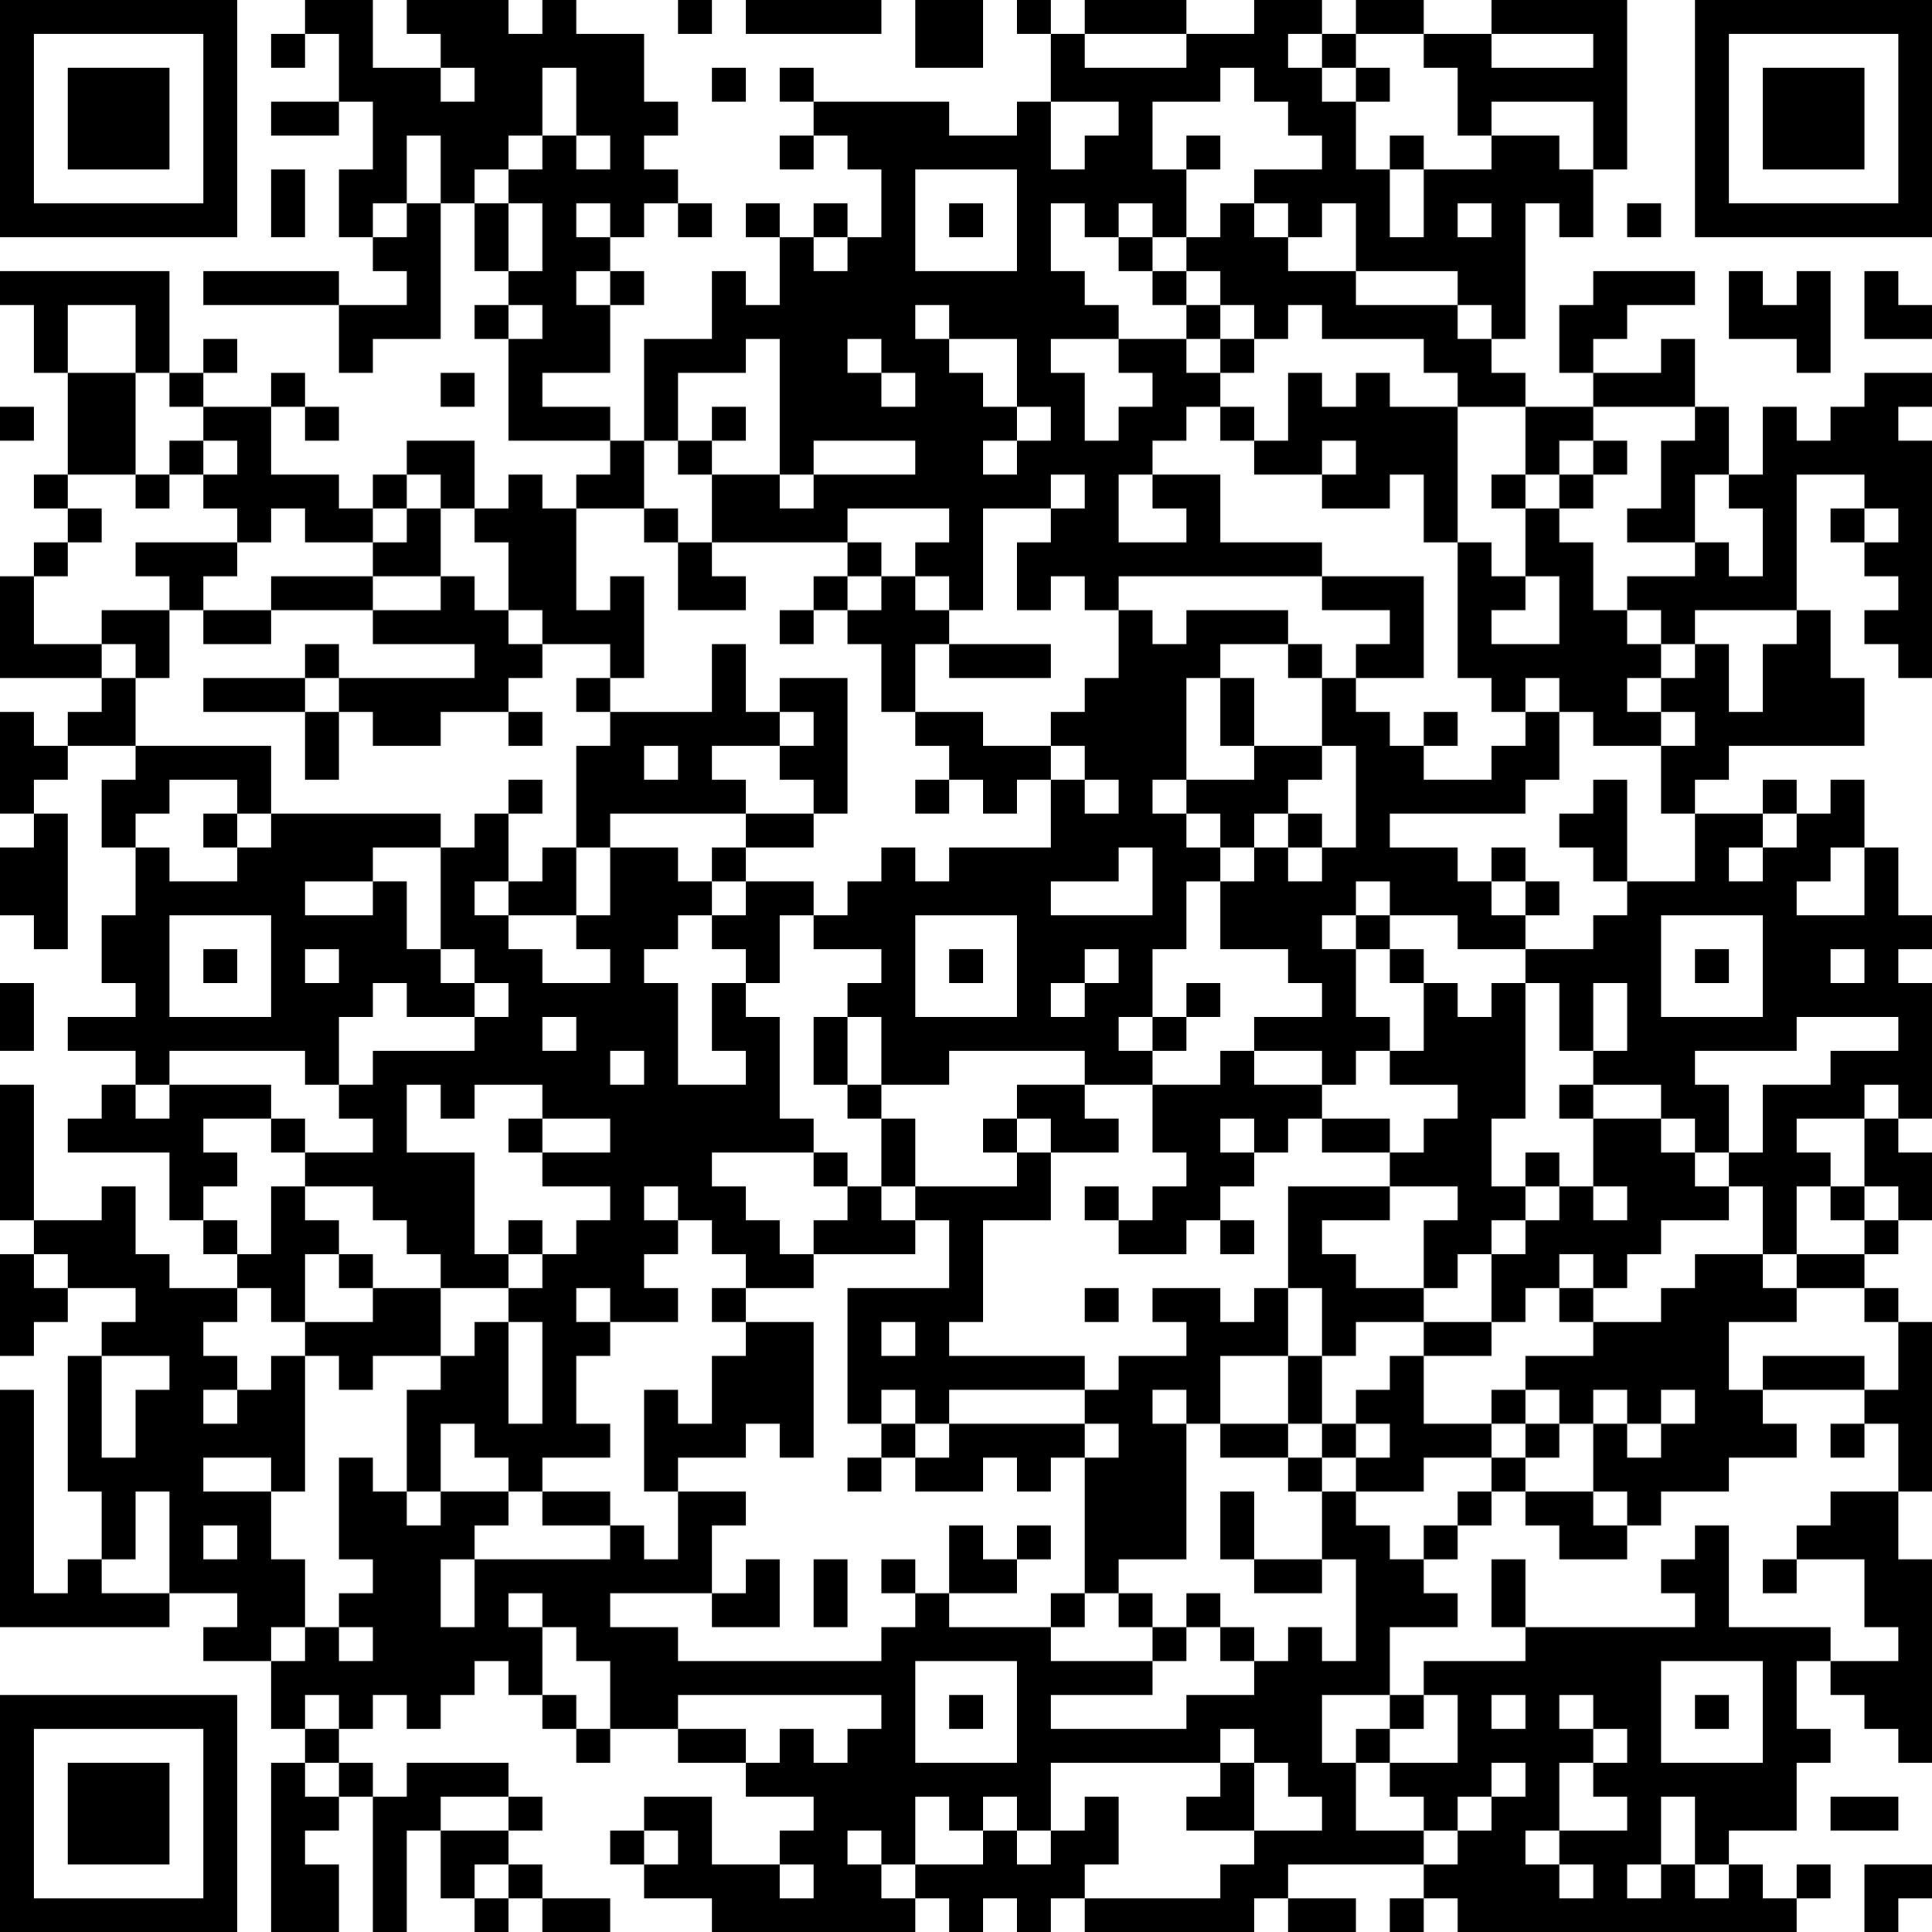 <?xml version="1.0" encoding="UTF-8"?>
<svg xmlns="http://www.w3.org/2000/svg" version="1.1" width="240" height="240" viewBox="0 0 240 240"><rect x="0" y="0" width="240" height="240" fill="#ffffff"/><g transform="scale(4.211)"><g transform="translate(0,0)"><path fill-rule="evenodd" d="M9 0L9 1L8 1L8 2L9 2L9 1L10 1L10 3L8 3L8 4L10 4L10 3L11 3L11 5L10 5L10 7L11 7L11 8L12 8L12 9L10 9L10 8L6 8L6 9L10 9L10 11L11 11L11 10L13 10L13 6L14 6L14 8L15 8L15 9L14 9L14 10L15 10L15 13L18 13L18 14L17 14L17 15L16 15L16 14L15 14L15 15L14 15L14 13L12 13L12 14L11 14L11 15L10 15L10 14L8 14L8 12L9 12L9 13L10 13L10 12L9 12L9 11L8 11L8 12L6 12L6 11L7 11L7 10L6 10L6 11L5 11L5 8L0 8L0 9L1 9L1 11L2 11L2 14L1 14L1 15L2 15L2 16L1 16L1 17L0 17L0 20L3 20L3 21L2 21L2 22L1 22L1 21L0 21L0 24L1 24L1 25L0 25L0 27L1 27L1 28L2 28L2 24L1 24L1 23L2 23L2 22L4 22L4 23L3 23L3 25L4 25L4 27L3 27L3 29L4 29L4 30L2 30L2 31L4 31L4 32L3 32L3 33L2 33L2 34L5 34L5 36L6 36L6 37L7 37L7 38L5 38L5 37L4 37L4 35L3 35L3 36L1 36L1 32L0 32L0 36L1 36L1 37L0 37L0 40L1 40L1 39L2 39L2 38L4 38L4 39L3 39L3 40L2 40L2 44L3 44L3 46L2 46L2 47L1 47L1 41L0 41L0 48L5 48L5 47L7 47L7 48L6 48L6 49L8 49L8 51L9 51L9 52L8 52L8 57L10 57L10 55L9 55L9 54L10 54L10 53L11 53L11 57L12 57L12 54L13 54L13 56L14 56L14 57L15 57L15 56L16 56L16 57L18 57L18 56L16 56L16 55L15 55L15 54L16 54L16 53L15 53L15 52L12 52L12 53L11 53L11 52L10 52L10 51L11 51L11 50L12 50L12 51L13 51L13 50L14 50L14 49L15 49L15 50L16 50L16 51L17 51L17 52L18 52L18 51L20 51L20 52L22 52L22 53L24 53L24 54L23 54L23 55L21 55L21 53L19 53L19 54L18 54L18 55L19 55L19 56L21 56L21 57L27 57L27 56L28 56L28 57L29 57L29 56L30 56L30 57L31 57L31 56L32 56L32 57L37 57L37 56L38 56L38 57L40 57L40 56L38 56L38 55L42 55L42 56L41 56L41 57L42 57L42 56L43 56L43 57L53 57L53 56L54 56L54 55L53 55L53 56L52 56L52 55L51 55L51 54L53 54L53 52L54 52L54 51L53 51L53 49L54 49L54 50L55 50L55 51L56 51L56 52L57 52L57 46L56 46L56 44L57 44L57 39L56 39L56 38L55 38L55 37L56 37L56 36L57 36L57 34L56 34L56 33L57 33L57 29L56 29L56 28L57 28L57 27L56 27L56 25L55 25L55 23L54 23L54 24L53 24L53 23L52 23L52 24L50 24L50 23L51 23L51 22L55 22L55 20L54 20L54 18L53 18L53 14L55 14L55 15L54 15L54 16L55 16L55 17L56 17L56 18L55 18L55 19L56 19L56 20L57 20L57 13L56 13L56 12L57 12L57 11L55 11L55 12L54 12L54 13L53 13L53 12L52 12L52 14L51 14L51 12L50 12L50 10L49 10L49 11L47 11L47 10L48 10L48 9L50 9L50 8L47 8L47 9L46 9L46 11L47 11L47 12L45 12L45 11L44 11L44 10L45 10L45 6L46 6L46 7L47 7L47 5L48 5L48 0L44 0L44 1L42 1L42 0L40 0L40 1L39 1L39 0L37 0L37 1L35 1L35 0L32 0L32 1L31 1L31 0L30 0L30 1L31 1L31 3L30 3L30 4L28 4L28 3L24 3L24 2L23 2L23 3L24 3L24 4L23 4L23 5L24 5L24 4L25 4L25 5L26 5L26 7L25 7L25 6L24 6L24 7L23 7L23 6L22 6L22 7L23 7L23 9L22 9L22 8L21 8L21 10L19 10L19 13L18 13L18 12L16 12L16 11L18 11L18 9L19 9L19 8L18 8L18 7L19 7L19 6L20 6L20 7L21 7L21 6L20 6L20 5L19 5L19 4L20 4L20 3L19 3L19 1L17 1L17 0L16 0L16 1L15 1L15 0L12 0L12 1L13 1L13 2L11 2L11 0ZM20 0L20 1L21 1L21 0ZM22 0L22 1L26 1L26 0ZM27 0L27 2L29 2L29 0ZM32 1L32 2L35 2L35 1ZM38 1L38 2L39 2L39 3L40 3L40 5L41 5L41 7L42 7L42 5L44 5L44 4L46 4L46 5L47 5L47 3L44 3L44 4L43 4L43 2L42 2L42 1L40 1L40 2L39 2L39 1ZM44 1L44 2L47 2L47 1ZM13 2L13 3L14 3L14 2ZM16 2L16 4L15 4L15 5L14 5L14 6L15 6L15 8L16 8L16 6L15 6L15 5L16 5L16 4L17 4L17 5L18 5L18 4L17 4L17 2ZM21 2L21 3L22 3L22 2ZM36 2L36 3L34 3L34 5L35 5L35 7L34 7L34 6L33 6L33 7L32 7L32 6L31 6L31 8L32 8L32 9L33 9L33 10L31 10L31 11L32 11L32 13L33 13L33 12L34 12L34 11L33 11L33 10L35 10L35 11L36 11L36 12L35 12L35 13L34 13L34 14L33 14L33 16L35 16L35 15L34 15L34 14L36 14L36 16L39 16L39 17L33 17L33 18L32 18L32 17L31 17L31 18L30 18L30 16L31 16L31 15L32 15L32 14L31 14L31 15L29 15L29 18L28 18L28 17L27 17L27 16L28 16L28 15L25 15L25 16L21 16L21 14L23 14L23 15L24 15L24 14L27 14L27 13L24 13L24 14L23 14L23 10L22 10L22 11L20 11L20 13L19 13L19 15L17 15L17 18L18 18L18 17L19 17L19 20L18 20L18 19L16 19L16 18L15 18L15 16L14 16L14 15L13 15L13 14L12 14L12 15L11 15L11 16L9 16L9 15L8 15L8 16L7 16L7 15L6 15L6 14L7 14L7 13L6 13L6 12L5 12L5 11L4 11L4 9L2 9L2 11L4 11L4 14L2 14L2 15L3 15L3 16L2 16L2 17L1 17L1 19L3 19L3 20L4 20L4 22L8 22L8 24L7 24L7 23L5 23L5 24L4 24L4 25L5 25L5 26L7 26L7 25L8 25L8 24L13 24L13 25L11 25L11 26L9 26L9 27L11 27L11 26L12 26L12 28L13 28L13 29L14 29L14 30L12 30L12 29L11 29L11 30L10 30L10 32L9 32L9 31L5 31L5 32L4 32L4 33L5 33L5 32L8 32L8 33L6 33L6 34L7 34L7 35L6 35L6 36L7 36L7 37L8 37L8 35L9 35L9 36L10 36L10 37L9 37L9 39L8 39L8 38L7 38L7 39L6 39L6 40L7 40L7 41L6 41L6 42L7 42L7 41L8 41L8 40L9 40L9 44L8 44L8 43L6 43L6 44L8 44L8 46L9 46L9 48L8 48L8 49L9 49L9 48L10 48L10 49L11 49L11 48L10 48L10 47L11 47L11 46L10 46L10 43L11 43L11 44L12 44L12 45L13 45L13 44L15 44L15 45L14 45L14 46L13 46L13 48L14 48L14 46L18 46L18 45L19 45L19 46L20 46L20 44L22 44L22 45L21 45L21 47L18 47L18 48L20 48L20 49L26 49L26 48L27 48L27 47L28 47L28 48L31 48L31 49L34 49L34 50L31 50L31 51L35 51L35 50L37 50L37 49L38 49L38 48L39 48L39 49L40 49L40 46L39 46L39 44L40 44L40 45L41 45L41 46L42 46L42 47L43 47L43 48L41 48L41 50L39 50L39 52L40 52L40 54L42 54L42 55L43 55L43 54L44 54L44 53L45 53L45 52L44 52L44 53L43 53L43 54L42 54L42 53L41 53L41 52L43 52L43 50L42 50L42 49L45 49L45 48L50 48L50 47L49 47L49 46L50 46L50 45L51 45L51 48L54 48L54 49L56 49L56 48L55 48L55 46L53 46L53 45L54 45L54 44L56 44L56 42L55 42L55 41L56 41L56 39L55 39L55 38L53 38L53 37L55 37L55 36L56 36L56 35L55 35L55 33L56 33L56 32L55 32L55 33L53 33L53 34L54 34L54 35L53 35L53 37L52 37L52 35L51 35L51 34L52 34L52 32L54 32L54 31L56 31L56 30L53 30L53 31L50 31L50 32L51 32L51 34L50 34L50 33L49 33L49 32L47 32L47 31L48 31L48 29L47 29L47 31L46 31L46 29L45 29L45 28L47 28L47 27L48 27L48 26L50 26L50 24L49 24L49 22L50 22L50 21L49 21L49 20L50 20L50 19L51 19L51 21L52 21L52 19L53 19L53 18L50 18L50 19L49 19L49 18L48 18L48 17L50 17L50 16L51 16L51 17L52 17L52 15L51 15L51 14L50 14L50 16L48 16L48 15L49 15L49 13L50 13L50 12L47 12L47 13L46 13L46 14L45 14L45 12L43 12L43 11L42 11L42 10L39 10L39 9L38 9L38 10L37 10L37 9L36 9L36 8L35 8L35 7L36 7L36 6L37 6L37 7L38 7L38 8L40 8L40 9L43 9L43 10L44 10L44 9L43 9L43 8L40 8L40 6L39 6L39 7L38 7L38 6L37 6L37 5L39 5L39 4L38 4L38 3L37 3L37 2ZM40 2L40 3L41 3L41 2ZM31 3L31 5L32 5L32 4L33 4L33 3ZM12 4L12 6L11 6L11 7L12 7L12 6L13 6L13 4ZM35 4L35 5L36 5L36 4ZM41 4L41 5L42 5L42 4ZM8 5L8 7L9 7L9 5ZM27 5L27 8L30 8L30 5ZM17 6L17 7L18 7L18 6ZM28 6L28 7L29 7L29 6ZM43 6L43 7L44 7L44 6ZM48 6L48 7L49 7L49 6ZM24 7L24 8L25 8L25 7ZM33 7L33 8L34 8L34 9L35 9L35 10L36 10L36 11L37 11L37 10L36 10L36 9L35 9L35 8L34 8L34 7ZM17 8L17 9L18 9L18 8ZM51 8L51 10L53 10L53 11L54 11L54 8L53 8L53 9L52 9L52 8ZM55 8L55 10L57 10L57 9L56 9L56 8ZM15 9L15 10L16 10L16 9ZM27 9L27 10L28 10L28 11L29 11L29 12L30 12L30 13L29 13L29 14L30 14L30 13L31 13L31 12L30 12L30 10L28 10L28 9ZM25 10L25 11L26 11L26 12L27 12L27 11L26 11L26 10ZM13 11L13 12L14 12L14 11ZM38 11L38 13L37 13L37 12L36 12L36 13L37 13L37 14L39 14L39 15L41 15L41 14L42 14L42 16L43 16L43 20L44 20L44 21L45 21L45 22L44 22L44 23L42 23L42 22L43 22L43 21L42 21L42 22L41 22L41 21L40 21L40 20L42 20L42 17L39 17L39 18L41 18L41 19L40 19L40 20L39 20L39 19L38 19L38 18L35 18L35 19L34 19L34 18L33 18L33 20L32 20L32 21L31 21L31 22L29 22L29 21L27 21L27 19L28 19L28 20L31 20L31 19L28 19L28 18L27 18L27 17L26 17L26 16L25 16L25 17L24 17L24 18L23 18L23 19L24 19L24 18L25 18L25 19L26 19L26 21L27 21L27 22L28 22L28 23L27 23L27 24L28 24L28 23L29 23L29 24L30 24L30 23L31 23L31 25L28 25L28 26L27 26L27 25L26 25L26 26L25 26L25 27L24 27L24 26L22 26L22 25L24 25L24 24L25 24L25 20L23 20L23 21L22 21L22 19L21 19L21 21L18 21L18 20L17 20L17 21L18 21L18 22L17 22L17 25L16 25L16 26L15 26L15 24L16 24L16 23L15 23L15 24L14 24L14 25L13 25L13 28L14 28L14 29L15 29L15 30L14 30L14 31L11 31L11 32L10 32L10 33L11 33L11 34L9 34L9 33L8 33L8 34L9 34L9 35L11 35L11 36L12 36L12 37L13 37L13 38L11 38L11 37L10 37L10 38L11 38L11 39L9 39L9 40L10 40L10 41L11 41L11 40L13 40L13 41L12 41L12 44L13 44L13 42L14 42L14 43L15 43L15 44L16 44L16 45L18 45L18 44L16 44L16 43L18 43L18 42L17 42L17 40L18 40L18 39L20 39L20 38L19 38L19 37L20 37L20 36L21 36L21 37L22 37L22 38L21 38L21 39L22 39L22 40L21 40L21 42L20 42L20 41L19 41L19 44L20 44L20 43L22 43L22 42L23 42L23 43L24 43L24 39L22 39L22 38L24 38L24 37L27 37L27 36L28 36L28 38L25 38L25 42L26 42L26 43L25 43L25 44L26 44L26 43L27 43L27 44L29 44L29 43L30 43L30 44L31 44L31 43L32 43L32 47L31 47L31 48L32 48L32 47L33 47L33 48L34 48L34 49L35 49L35 48L36 48L36 49L37 49L37 48L36 48L36 47L35 47L35 48L34 48L34 47L33 47L33 46L35 46L35 42L36 42L36 43L38 43L38 44L39 44L39 43L40 43L40 44L42 44L42 43L44 43L44 44L43 44L43 45L42 45L42 46L43 46L43 45L44 45L44 44L45 44L45 45L46 45L46 46L48 46L48 45L49 45L49 44L51 44L51 43L53 43L53 42L52 42L52 41L55 41L55 40L52 40L52 41L51 41L51 39L53 39L53 38L52 38L52 37L50 37L50 38L49 38L49 39L47 39L47 38L48 38L48 37L49 37L49 36L51 36L51 35L50 35L50 34L49 34L49 33L47 33L47 32L46 32L46 33L47 33L47 35L46 35L46 34L45 34L45 35L44 35L44 33L45 33L45 29L44 29L44 30L43 30L43 29L42 29L42 28L41 28L41 27L43 27L43 28L45 28L45 27L46 27L46 26L45 26L45 25L44 25L44 26L43 26L43 25L41 25L41 24L45 24L45 23L46 23L46 21L47 21L47 22L49 22L49 21L48 21L48 20L49 20L49 19L48 19L48 18L47 18L47 16L46 16L46 15L47 15L47 14L48 14L48 13L47 13L47 14L46 14L46 15L45 15L45 14L44 14L44 15L45 15L45 17L44 17L44 16L43 16L43 12L41 12L41 11L40 11L40 12L39 12L39 11ZM0 12L0 13L1 13L1 12ZM21 12L21 13L20 13L20 14L21 14L21 13L22 13L22 12ZM5 13L5 14L4 14L4 15L5 15L5 14L6 14L6 13ZM39 13L39 14L40 14L40 13ZM12 15L12 16L11 16L11 17L8 17L8 18L6 18L6 17L7 17L7 16L4 16L4 17L5 17L5 18L3 18L3 19L4 19L4 20L5 20L5 18L6 18L6 19L8 19L8 18L11 18L11 19L14 19L14 20L10 20L10 19L9 19L9 20L6 20L6 21L9 21L9 23L10 23L10 21L11 21L11 22L13 22L13 21L15 21L15 22L16 22L16 21L15 21L15 20L16 20L16 19L15 19L15 18L14 18L14 17L13 17L13 15ZM19 15L19 16L20 16L20 18L22 18L22 17L21 17L21 16L20 16L20 15ZM55 15L55 16L56 16L56 15ZM11 17L11 18L13 18L13 17ZM25 17L25 18L26 18L26 17ZM45 17L45 18L44 18L44 19L46 19L46 17ZM36 19L36 20L35 20L35 23L34 23L34 24L35 24L35 25L36 25L36 26L35 26L35 28L34 28L34 30L33 30L33 31L34 31L34 32L32 32L32 31L28 31L28 32L26 32L26 30L25 30L25 29L26 29L26 28L24 28L24 27L23 27L23 29L22 29L22 28L21 28L21 27L22 27L22 26L21 26L21 25L22 25L22 24L24 24L24 23L23 23L23 22L24 22L24 21L23 21L23 22L21 22L21 23L22 23L22 24L18 24L18 25L17 25L17 27L15 27L15 26L14 26L14 27L15 27L15 28L16 28L16 29L18 29L18 28L17 28L17 27L18 27L18 25L20 25L20 26L21 26L21 27L20 27L20 28L19 28L19 29L20 29L20 32L22 32L22 31L21 31L21 29L22 29L22 30L23 30L23 33L24 33L24 34L21 34L21 35L22 35L22 36L23 36L23 37L24 37L24 36L25 36L25 35L26 35L26 36L27 36L27 35L30 35L30 34L31 34L31 36L29 36L29 39L28 39L28 40L32 40L32 41L28 41L28 42L27 42L27 41L26 41L26 42L27 42L27 43L28 43L28 42L32 42L32 43L33 43L33 42L32 42L32 41L33 41L33 40L35 40L35 39L34 39L34 38L36 38L36 39L37 39L37 38L38 38L38 40L36 40L36 42L38 42L38 43L39 43L39 42L40 42L40 43L41 43L41 42L40 42L40 41L41 41L41 40L42 40L42 42L44 42L44 43L45 43L45 44L47 44L47 45L48 45L48 44L47 44L47 42L48 42L48 43L49 43L49 42L50 42L50 41L49 41L49 42L48 42L48 41L47 41L47 42L46 42L46 41L45 41L45 40L47 40L47 39L46 39L46 38L47 38L47 37L46 37L46 38L45 38L45 39L44 39L44 37L45 37L45 36L46 36L46 35L45 35L45 36L44 36L44 37L43 37L43 38L42 38L42 36L43 36L43 35L41 35L41 34L42 34L42 33L43 33L43 32L41 32L41 31L42 31L42 29L41 29L41 28L40 28L40 27L41 27L41 26L40 26L40 27L39 27L39 28L40 28L40 30L41 30L41 31L40 31L40 32L39 32L39 31L37 31L37 30L39 30L39 29L38 29L38 28L36 28L36 26L37 26L37 25L38 25L38 26L39 26L39 25L40 25L40 22L39 22L39 20L38 20L38 19ZM9 20L9 21L10 21L10 20ZM36 20L36 22L37 22L37 23L35 23L35 24L36 24L36 25L37 25L37 24L38 24L38 25L39 25L39 24L38 24L38 23L39 23L39 22L37 22L37 20ZM45 20L45 21L46 21L46 20ZM19 22L19 23L20 23L20 22ZM31 22L31 23L32 23L32 24L33 24L33 23L32 23L32 22ZM47 23L47 24L46 24L46 25L47 25L47 26L48 26L48 23ZM6 24L6 25L7 25L7 24ZM52 24L52 25L51 25L51 26L52 26L52 25L53 25L53 24ZM33 25L33 26L31 26L31 27L34 27L34 25ZM54 25L54 26L53 26L53 27L55 27L55 25ZM44 26L44 27L45 27L45 26ZM5 27L5 30L8 30L8 27ZM27 27L27 30L30 30L30 27ZM49 27L49 30L52 30L52 27ZM6 28L6 29L7 29L7 28ZM9 28L9 29L10 29L10 28ZM28 28L28 29L29 29L29 28ZM32 28L32 29L31 29L31 30L32 30L32 29L33 29L33 28ZM50 28L50 29L51 29L51 28ZM54 28L54 29L55 29L55 28ZM0 29L0 31L1 31L1 29ZM35 29L35 30L34 30L34 31L35 31L35 30L36 30L36 29ZM16 30L16 31L17 31L17 30ZM24 30L24 32L25 32L25 33L26 33L26 35L27 35L27 33L26 33L26 32L25 32L25 30ZM18 31L18 32L19 32L19 31ZM36 31L36 32L34 32L34 34L35 34L35 35L34 35L34 36L33 36L33 35L32 35L32 36L33 36L33 37L35 37L35 36L36 36L36 37L37 37L37 36L36 36L36 35L37 35L37 34L38 34L38 33L39 33L39 34L41 34L41 33L39 33L39 32L37 32L37 31ZM12 32L12 34L14 34L14 37L15 37L15 38L13 38L13 40L14 40L14 39L15 39L15 42L16 42L16 39L15 39L15 38L16 38L16 37L17 37L17 36L18 36L18 35L16 35L16 34L18 34L18 33L16 33L16 32L14 32L14 33L13 33L13 32ZM30 32L30 33L29 33L29 34L30 34L30 33L31 33L31 34L33 34L33 33L32 33L32 32ZM15 33L15 34L16 34L16 33ZM36 33L36 34L37 34L37 33ZM24 34L24 35L25 35L25 34ZM19 35L19 36L20 36L20 35ZM38 35L38 38L39 38L39 40L38 40L38 42L39 42L39 40L40 40L40 39L42 39L42 40L44 40L44 39L42 39L42 38L40 38L40 37L39 37L39 36L41 36L41 35ZM47 35L47 36L48 36L48 35ZM54 35L54 36L55 36L55 35ZM15 36L15 37L16 37L16 36ZM1 37L1 38L2 38L2 37ZM17 38L17 39L18 39L18 38ZM32 38L32 39L33 39L33 38ZM26 39L26 40L27 40L27 39ZM3 40L3 43L4 43L4 41L5 41L5 40ZM34 41L34 42L35 42L35 41ZM44 41L44 42L45 42L45 43L46 43L46 42L45 42L45 41ZM54 42L54 43L55 43L55 42ZM4 44L4 46L3 46L3 47L5 47L5 44ZM36 44L36 46L37 46L37 47L39 47L39 46L37 46L37 44ZM6 45L6 46L7 46L7 45ZM28 45L28 47L30 47L30 46L31 46L31 45L30 45L30 46L29 46L29 45ZM22 46L22 47L21 47L21 48L23 48L23 46ZM24 46L24 48L25 48L25 46ZM26 46L26 47L27 47L27 46ZM44 46L44 48L45 48L45 46ZM52 46L52 47L53 47L53 46ZM15 47L15 48L16 48L16 50L17 50L17 51L18 51L18 49L17 49L17 48L16 48L16 47ZM27 49L27 52L30 52L30 49ZM49 49L49 52L52 52L52 49ZM9 50L9 51L10 51L10 50ZM20 50L20 51L22 51L22 52L23 52L23 51L24 51L24 52L25 52L25 51L26 51L26 50ZM28 50L28 51L29 51L29 50ZM41 50L41 51L40 51L40 52L41 52L41 51L42 51L42 50ZM44 50L44 51L45 51L45 50ZM46 50L46 51L47 51L47 52L46 52L46 54L45 54L45 55L46 55L46 56L47 56L47 55L46 55L46 54L48 54L48 53L47 53L47 52L48 52L48 51L47 51L47 50ZM50 50L50 51L51 51L51 50ZM36 51L36 52L31 52L31 54L30 54L30 53L29 53L29 54L28 54L28 53L27 53L27 55L26 55L26 54L25 54L25 55L26 55L26 56L27 56L27 55L29 55L29 54L30 54L30 55L31 55L31 54L32 54L32 53L33 53L33 55L32 55L32 56L36 56L36 55L37 55L37 54L39 54L39 53L38 53L38 52L37 52L37 51ZM9 52L9 53L10 53L10 52ZM36 52L36 53L35 53L35 54L37 54L37 52ZM13 53L13 54L15 54L15 53ZM49 53L49 55L48 55L48 56L49 56L49 55L50 55L50 56L51 56L51 55L50 55L50 53ZM54 53L54 54L56 54L56 53ZM19 54L19 55L20 55L20 54ZM14 55L14 56L15 56L15 55ZM23 55L23 56L24 56L24 55ZM55 55L55 57L56 57L56 56L57 56L57 55ZM0 0L0 7L7 7L7 0ZM1 1L1 6L6 6L6 1ZM2 2L2 5L5 5L5 2ZM50 0L50 7L57 7L57 0ZM51 1L51 6L56 6L56 1ZM52 2L52 5L55 5L55 2ZM0 50L0 57L7 57L7 50ZM1 51L1 56L6 56L6 51ZM2 52L2 55L5 55L5 52Z" fill="#000000"/></g></g></svg>
